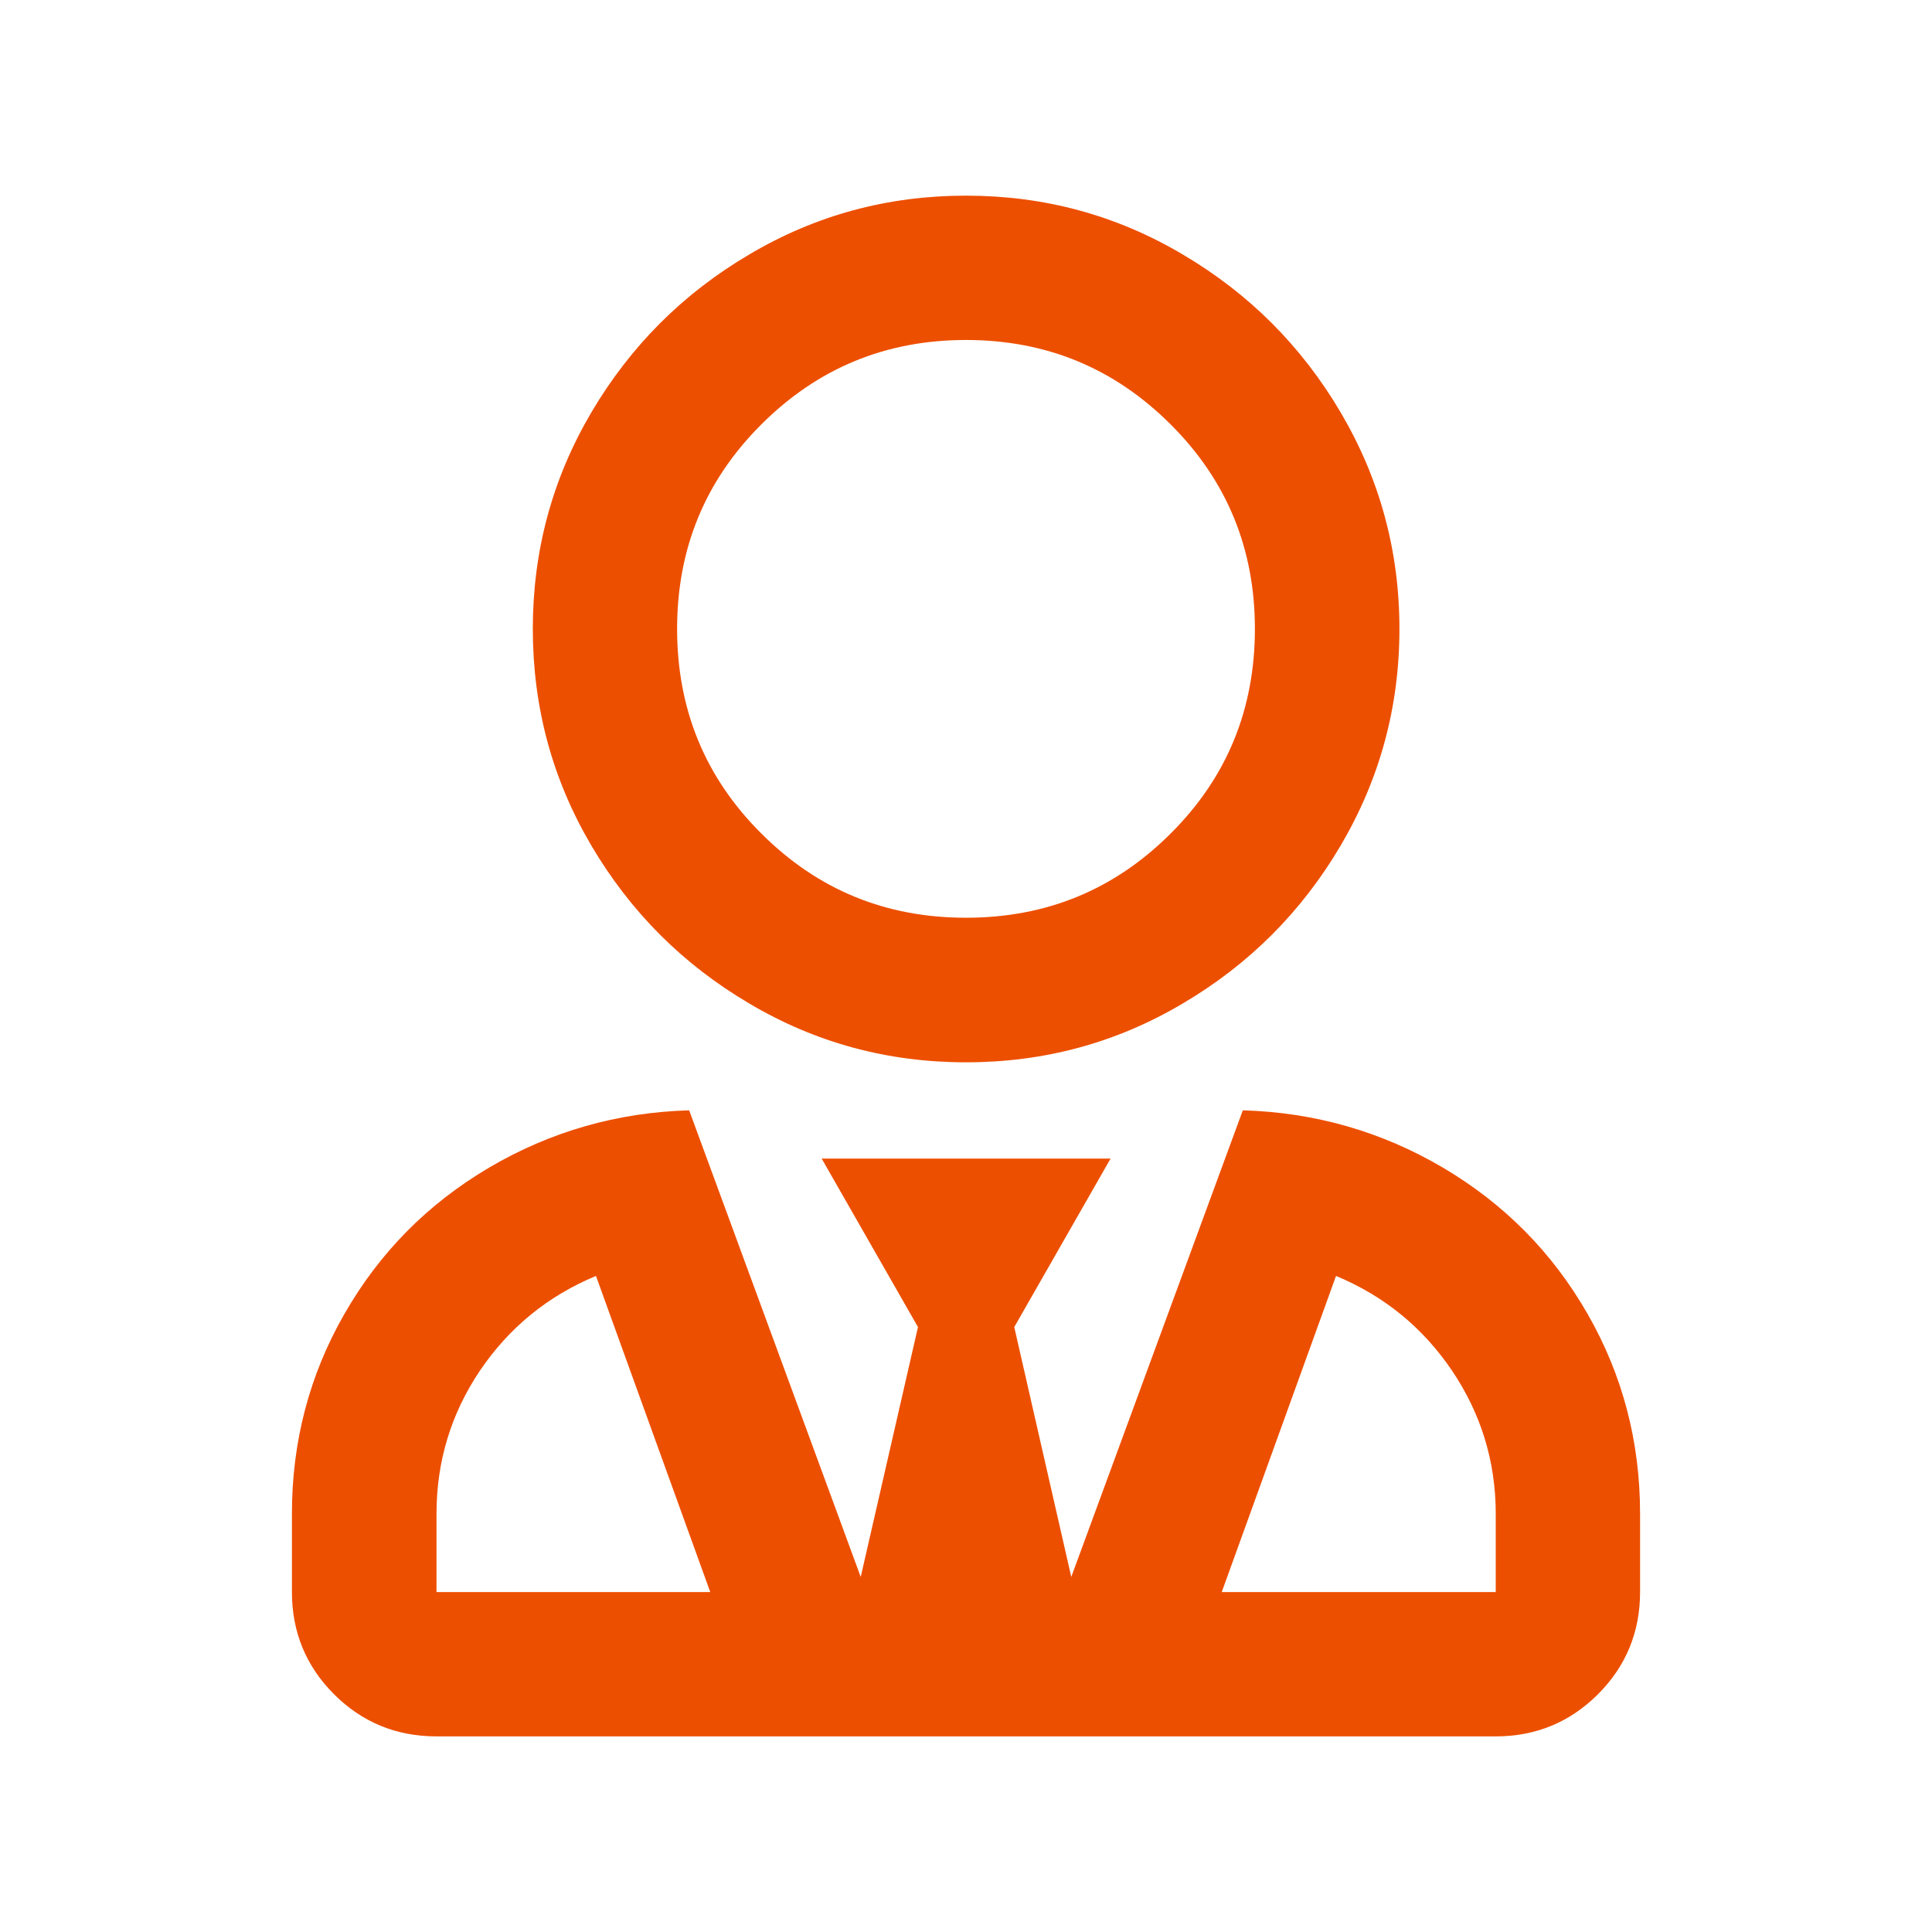 <?xml version="1.0" encoding="UTF-8"?> <!-- Creator: CorelDRAW 2017 --> <svg xmlns="http://www.w3.org/2000/svg" xmlns:xlink="http://www.w3.org/1999/xlink" xml:space="preserve" width="472px" height="472px" style="shape-rendering:geometricPrecision; text-rendering:geometricPrecision; image-rendering:optimizeQuality; fill-rule:evenodd; clip-rule:evenodd" viewBox="0 0 472 472"> <defs> <style type="text/css"> <![CDATA[ .fil0 {fill:#ED4F00;fill-rule:nonzero} ]]> </style> </defs> <g id="Слой_x0020_1">  <path class="fil0" d="M236 259.53c-19.13,0 -36.76,-4.77 -52.95,-14.37 -16.19,-9.53 -29.04,-22.39 -38.58,-38.58 -9.53,-16.18 -14.3,-33.81 -14.3,-52.95 0,-19.07 4.77,-36.7 14.3,-52.88 9.54,-16.18 22.39,-29.05 38.58,-38.58 16.19,-9.6 33.82,-14.37 52.95,-14.37 19.13,0 36.76,4.77 52.95,14.37 16.18,9.53 29.04,22.4 38.58,38.58 9.53,16.18 14.36,33.81 14.36,52.88 0,19.14 -4.83,36.77 -14.36,52.95 -9.54,16.19 -22.4,29.05 -38.58,38.58 -16.19,9.6 -33.82,14.37 -52.95,14.37zm0 -176.47c-19.64,0 -36.26,6.9 -50,20.63 -13.74,13.68 -20.58,30.37 -20.58,49.94 0,19.64 6.84,36.33 20.58,50 13.74,13.74 30.36,20.58 50,20.58 19.64,0 36.26,-6.84 50,-20.58 13.74,-13.67 20.58,-30.36 20.58,-50 0,-19.57 -6.84,-36.26 -20.58,-49.94 -13.74,-13.73 -30.36,-20.63 -50,-20.63zm67.63 188.2c17.63,0.5 33.94,5.21 48.87,13.99 14.99,8.85 26.72,20.7 35.32,35.69 8.59,14.94 12.86,31.25 12.86,48.88l0 19.13c0,9.78 -3.45,18.13 -10.29,24.97 -6.84,6.83 -15.19,10.29 -24.97,10.29l-258.78 0c-9.85,0 -18.19,-3.46 -25.03,-10.29 -6.84,-6.84 -10.29,-15.19 -10.29,-24.97l0 -19.13c0,-17.63 4.27,-33.94 12.86,-48.88 8.6,-14.99 20.33,-26.84 35.32,-35.69 14.93,-8.78 31.25,-13.49 48.87,-13.99l41.91 113.99 13.99 -61.04 -23.53 -41.16 70.58 0 -23.53 41.16 13.93 61.04 41.91 -113.99zm-161.73 117.69l31.62 0 -27.92 -77.23c-11.79,4.9 -21.21,12.61 -28.36,23.15 -7.08,10.54 -10.6,22.21 -10.6,34.95l0 19.13 35.26 0zm223.52 0l0 -19.13c0,-12.74 -3.58,-24.41 -10.67,-34.95 -7.14,-10.54 -16.56,-18.25 -28.35,-23.15l-27.92 77.23 66.94 0z"></path> </g> </svg> 